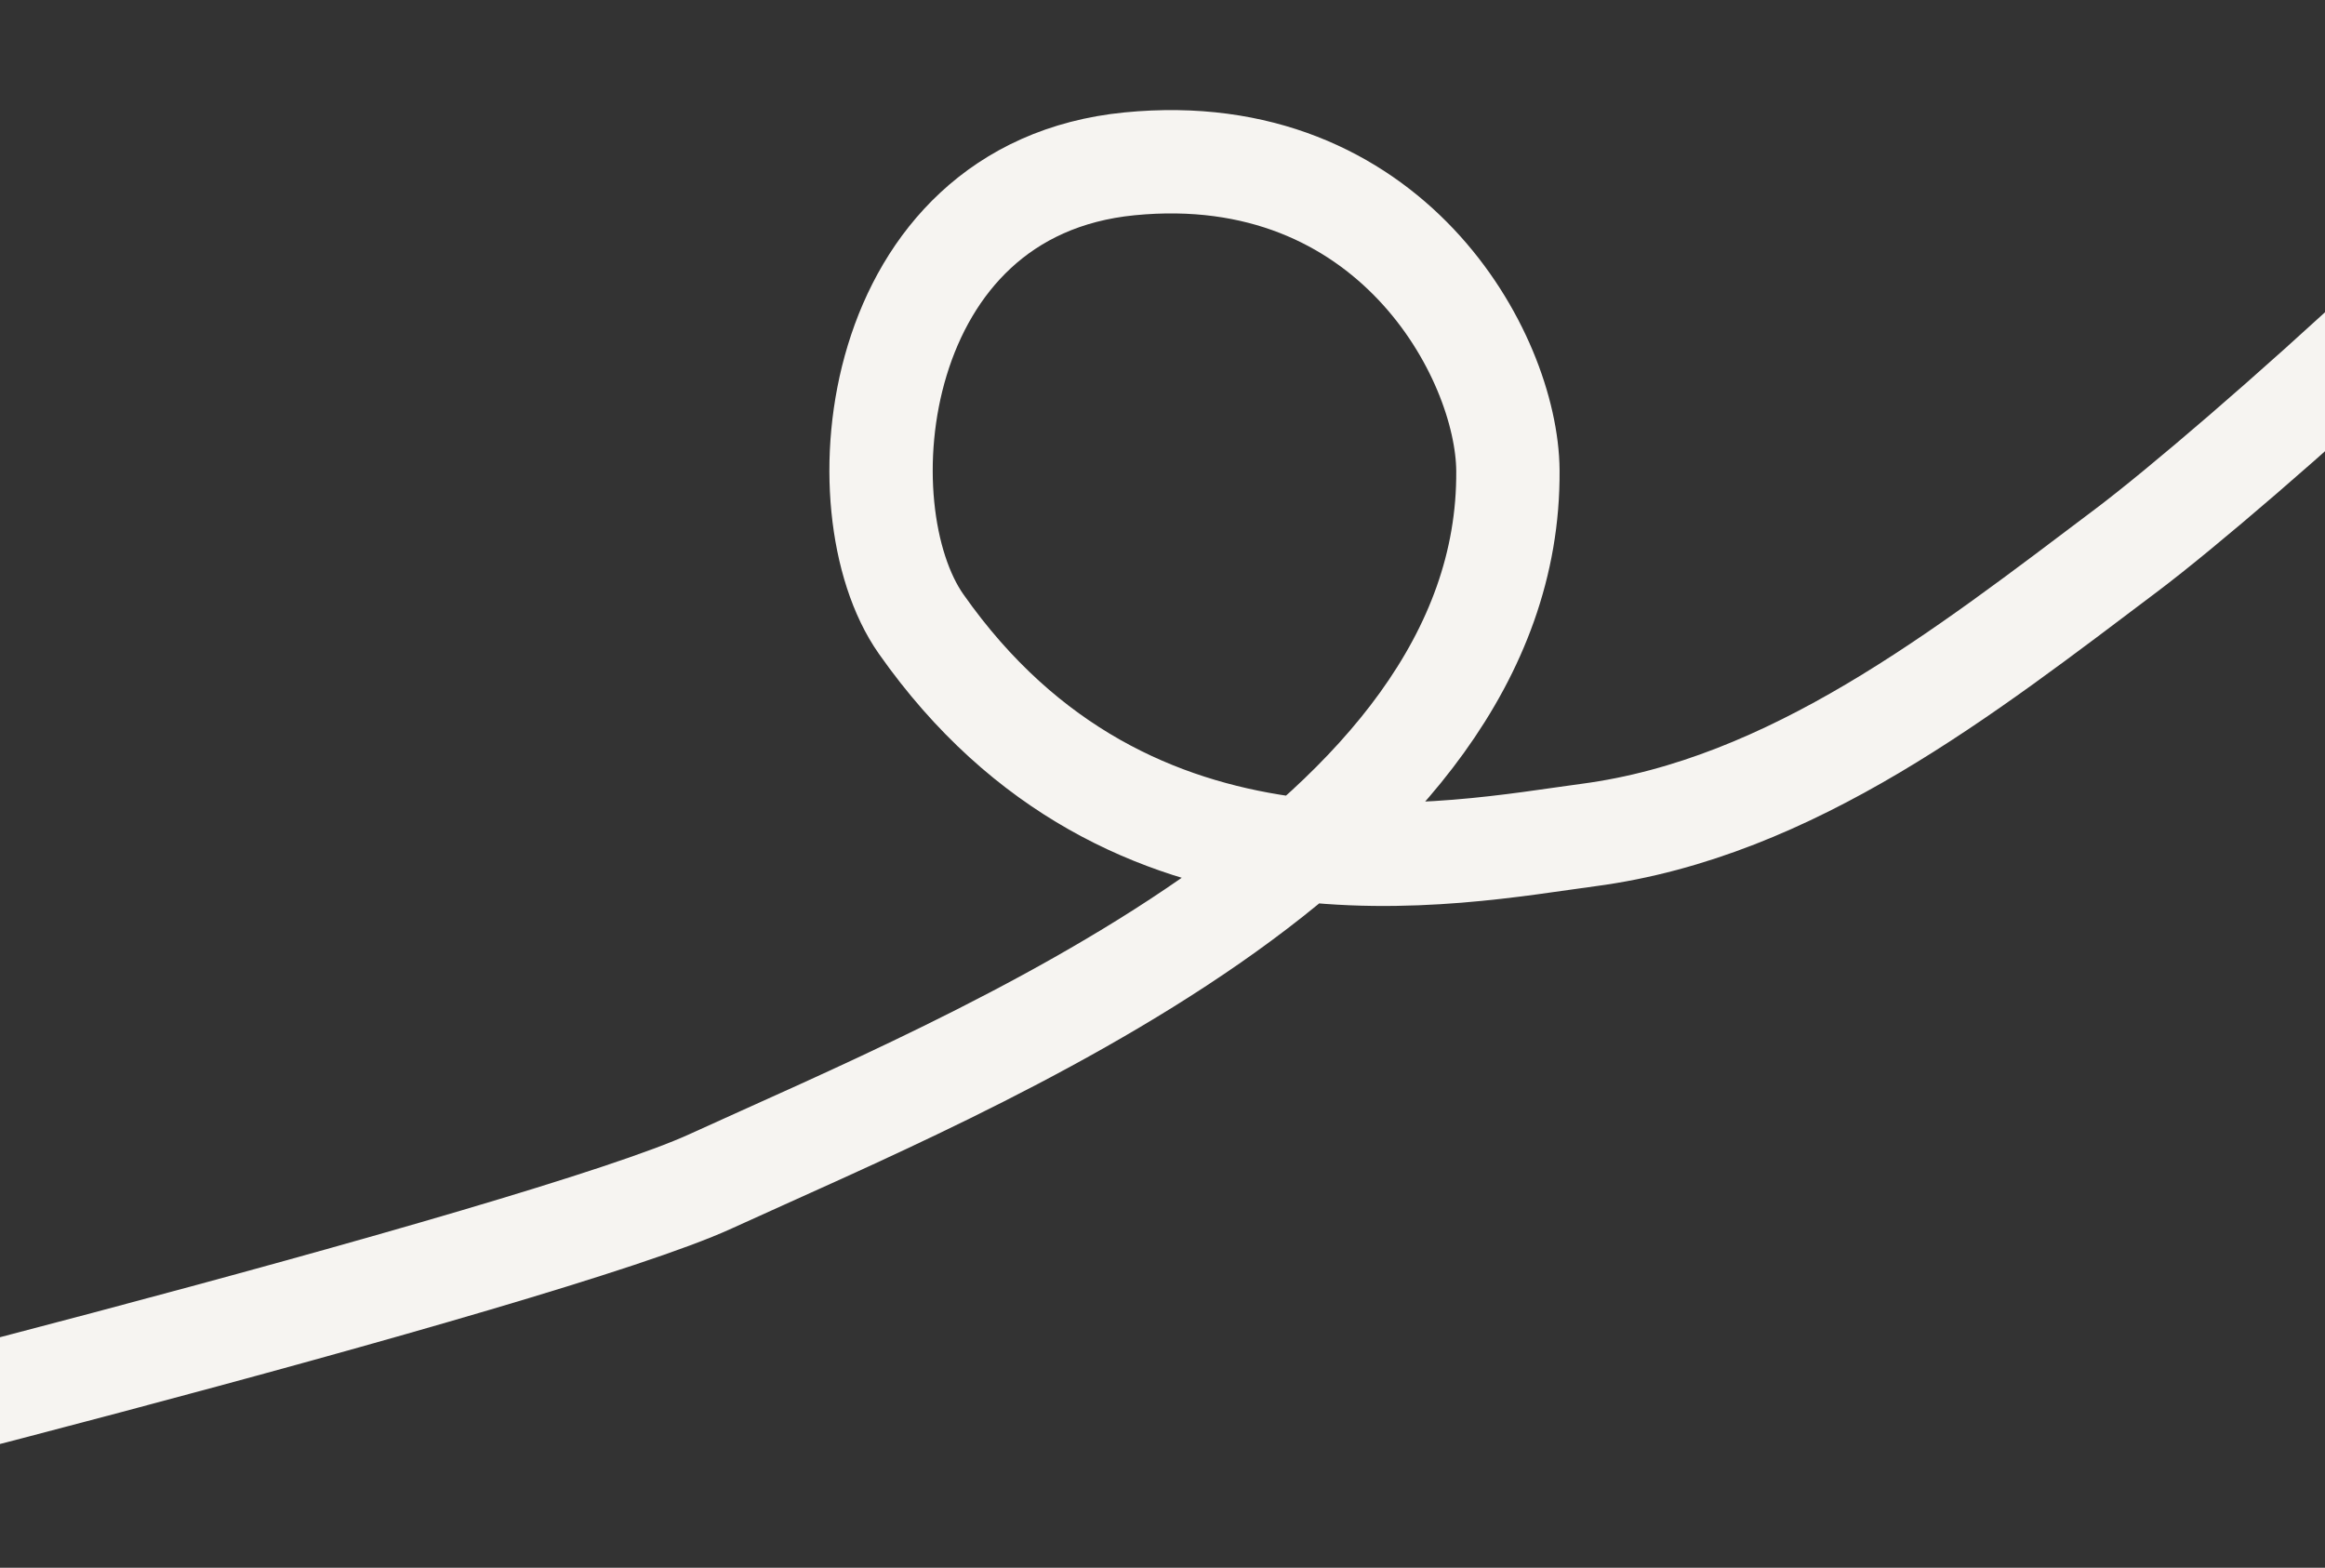<svg width="1440" height="971" viewBox="0 0 1440 971" fill="none" xmlns="http://www.w3.org/2000/svg">
<rect x="0" y="0" width="1440" height="971" fill="#333333" stroke="none"/>
<path d="M-312.724 938.979C-203.713 914.98 337.605 778.475 439.846 731.765C604.764 656.421 935.656 523.772 933.929 291.462C933.4 220.288 860.949 85.612 699.617 101.465C538.286 117.318 520.273 314.956 570.477 386.46C699.537 570.274 901.208 528.086 983.741 517.173C1109.93 500.487 1216.62 416.418 1317.08 340.728C1384.15 290.205 1593.39 104.658 1636.42 32.019" stroke="#F6F4F1" stroke-width="64" stroke-linecap="round"/>
</svg>
